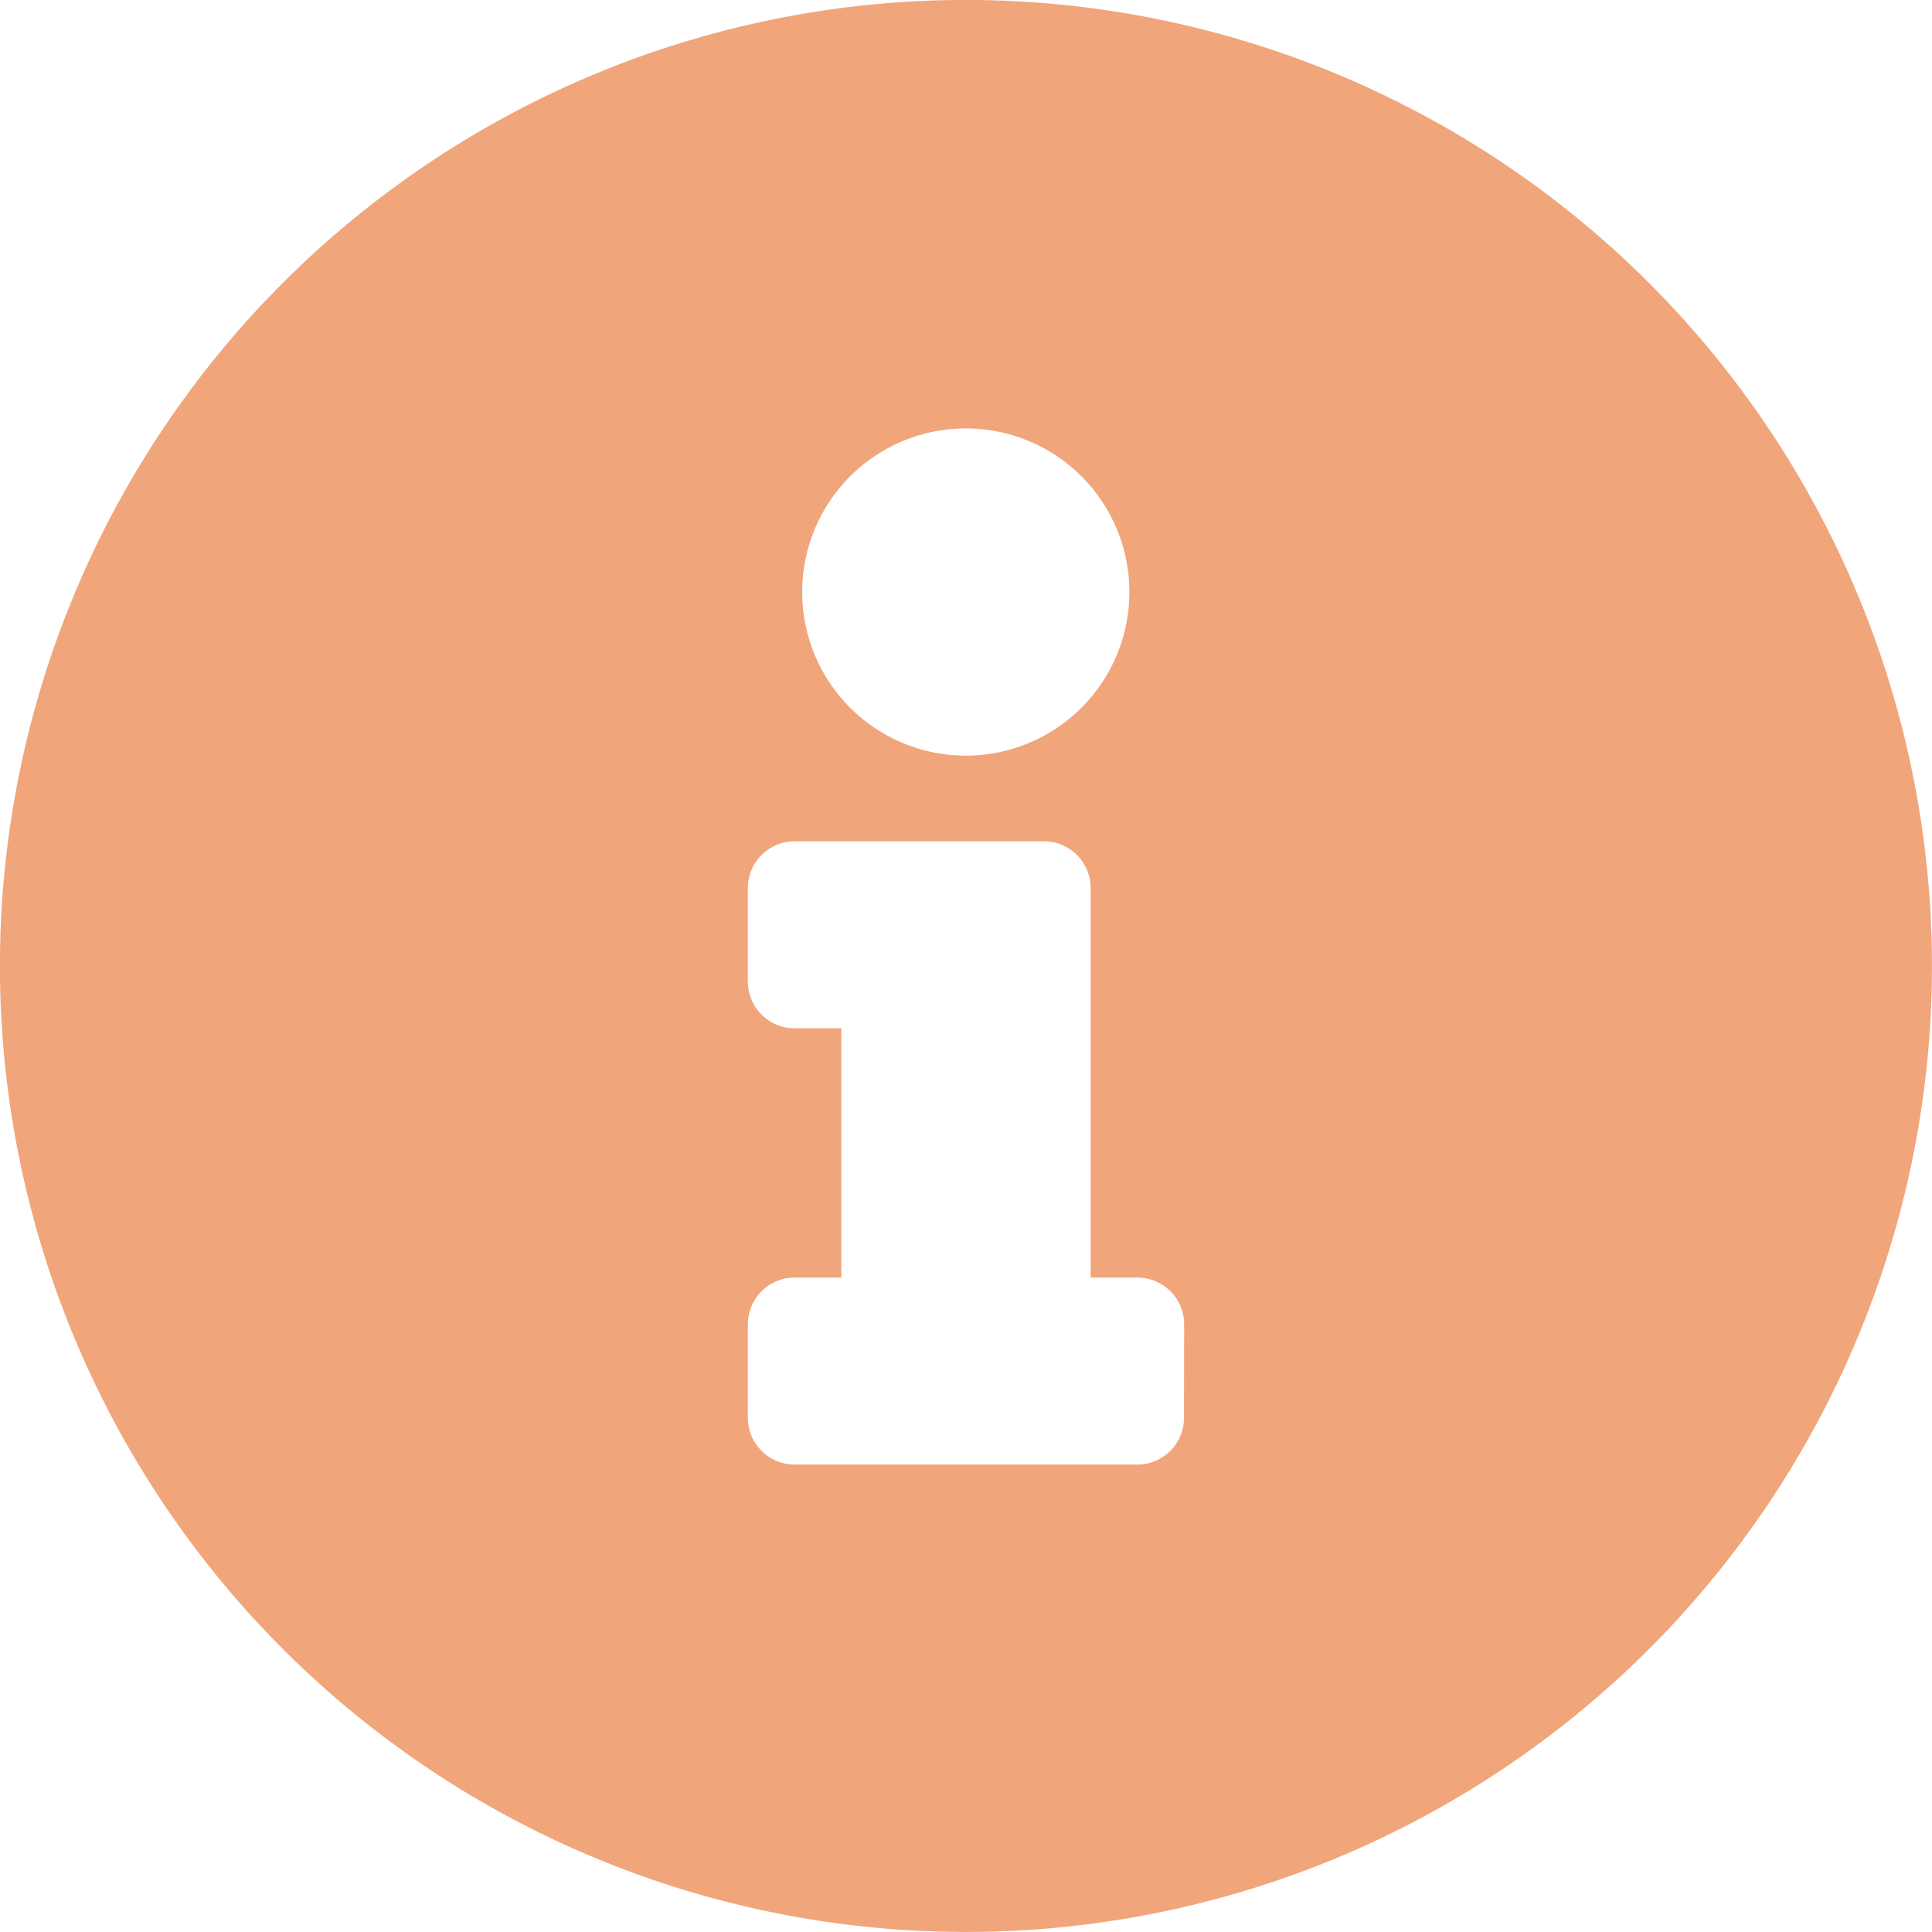<svg xmlns="http://www.w3.org/2000/svg" width="36.938" height="36.938" viewBox="0 0 36.938 36.938">
  <path id="orange_i" d="M19.031.562A18.469,18.469,0,1,0,37.5,19.031,18.472,18.472,0,0,0,19.031.562Zm0,8.192A3.128,3.128,0,1,1,15.9,11.882,3.128,3.128,0,0,1,19.031,8.754ZM23.2,27.67a.894.894,0,0,1-.894.894H15.755a.894.894,0,0,1-.894-.894V25.883a.894.894,0,0,1,.894-.894h.894V20.223h-.894a.894.894,0,0,1-.894-.894V17.542a.894.894,0,0,1,.894-.894h4.766a.894.894,0,0,1,.894.894v7.447h.894a.894.894,0,0,1,.894.894Z" transform="translate(-0.563 -0.563)" fill="#f1a57a"/>
</svg>
